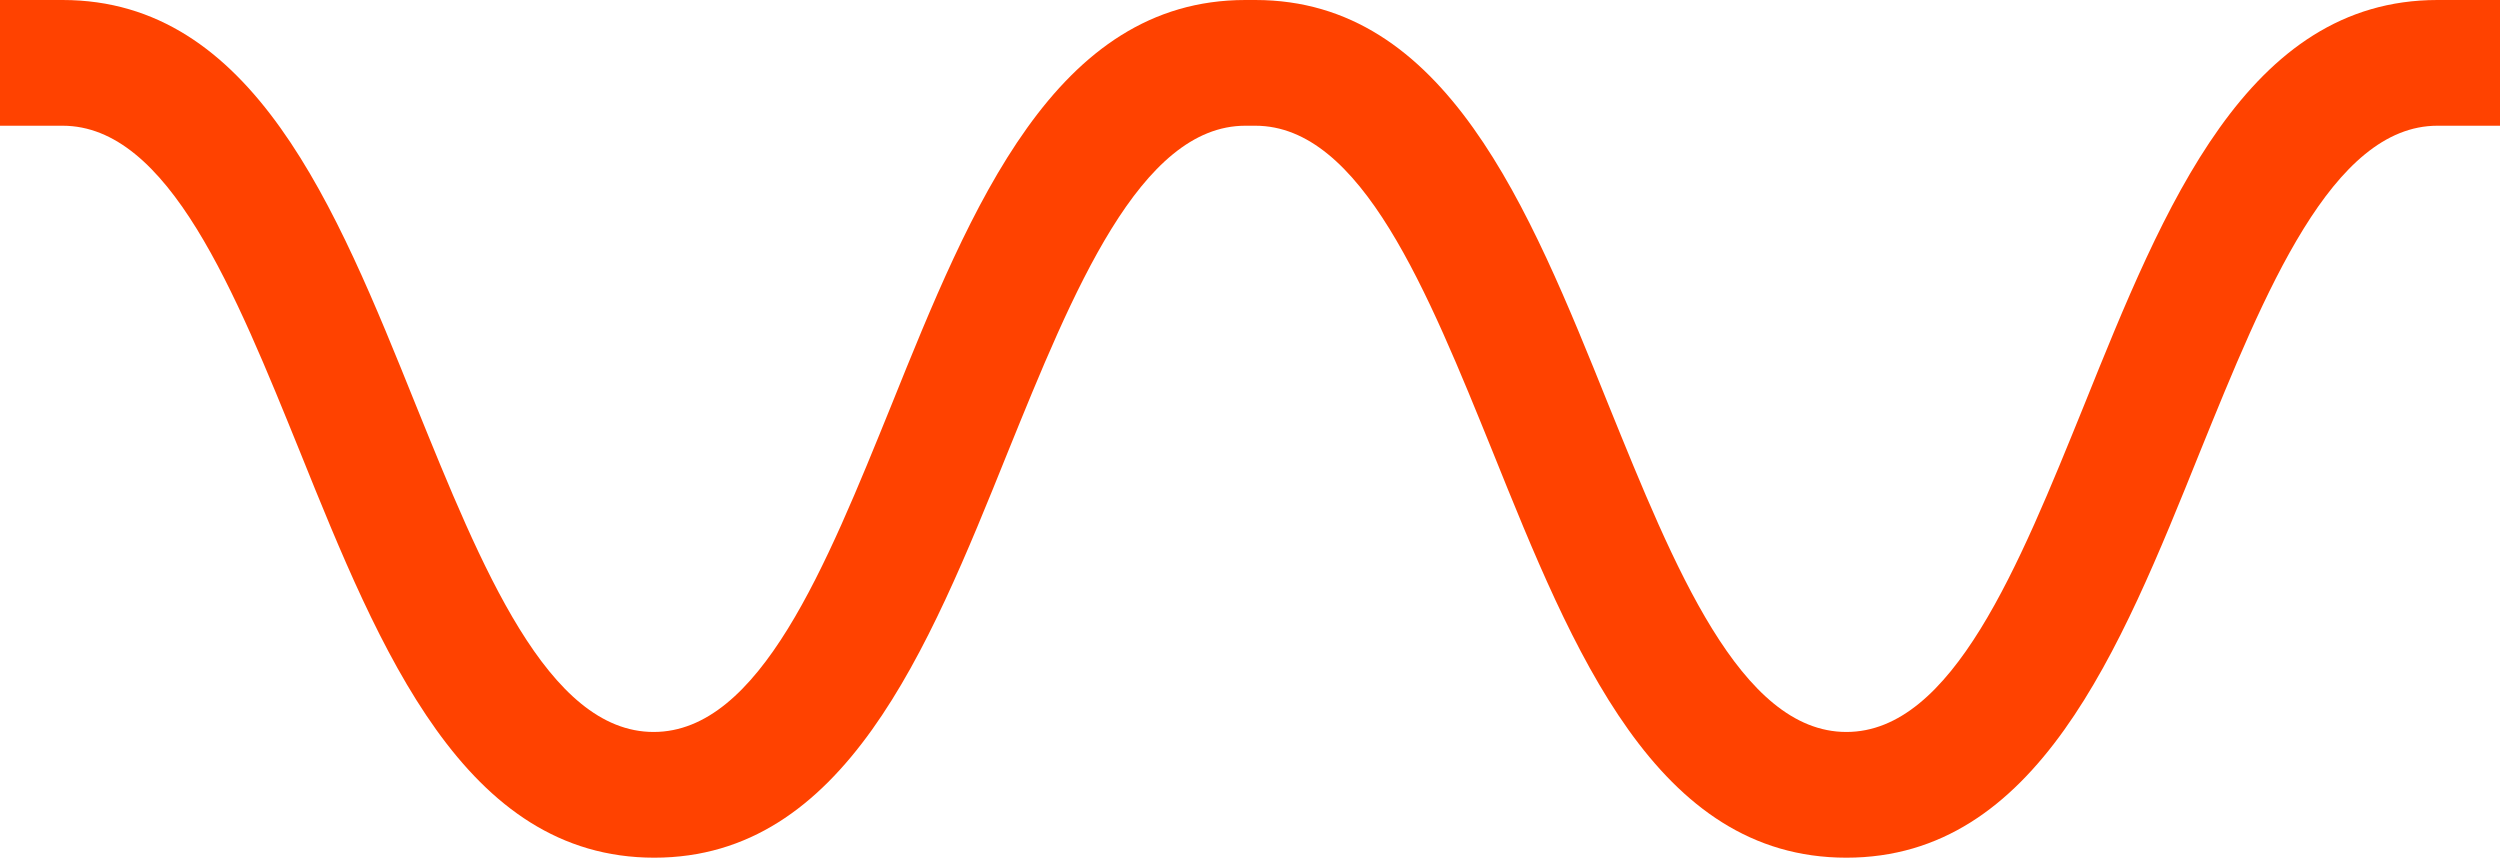 <?xml version="1.0" encoding="UTF-8"?> <svg xmlns="http://www.w3.org/2000/svg" xmlns:xlink="http://www.w3.org/1999/xlink" version="1.1" id="Layer_1" x="0px" y="0px" viewBox="0 0 379.8 130.3" style="enable-background:new 0 0 379.8 130.3;" xml:space="preserve"> <style type="text/css"> .st0{fill:#FF4200;} </style> <path id="Path_307" class="st0" d="M280.5,130.3c-28.9,0-41.5-31.3-53.7-61.6c-9.9-24.4-20-49.6-36.1-49.6h-1.5 c-16,0-26.2,25.2-36.1,49.6c-12.2,30.3-24.9,61.6-53.7,61.6S57.8,99,45.6,68.7c-9.9-24.4-20-49.6-36.1-49.6H0V0h9.5 c28.9,0,41.5,31.3,53.7,61.6c9.9,24.4,20,49.6,36.1,49.6s26.2-25.2,36.1-49.6C147.6,31.3,160.3,0,189.2,0h1.5 c28.9,0,41.5,31.3,53.7,61.6c9.9,24.4,20,49.6,36.1,49.6s26.2-25.2,36.1-49.6C328.8,31.3,341.4,0,370.3,0h9.5v19.1h-9.5 c-16,0-26.2,25.2-36.1,49.6C322,99,309.4,130.3,280.5,130.3"></path> </svg> 